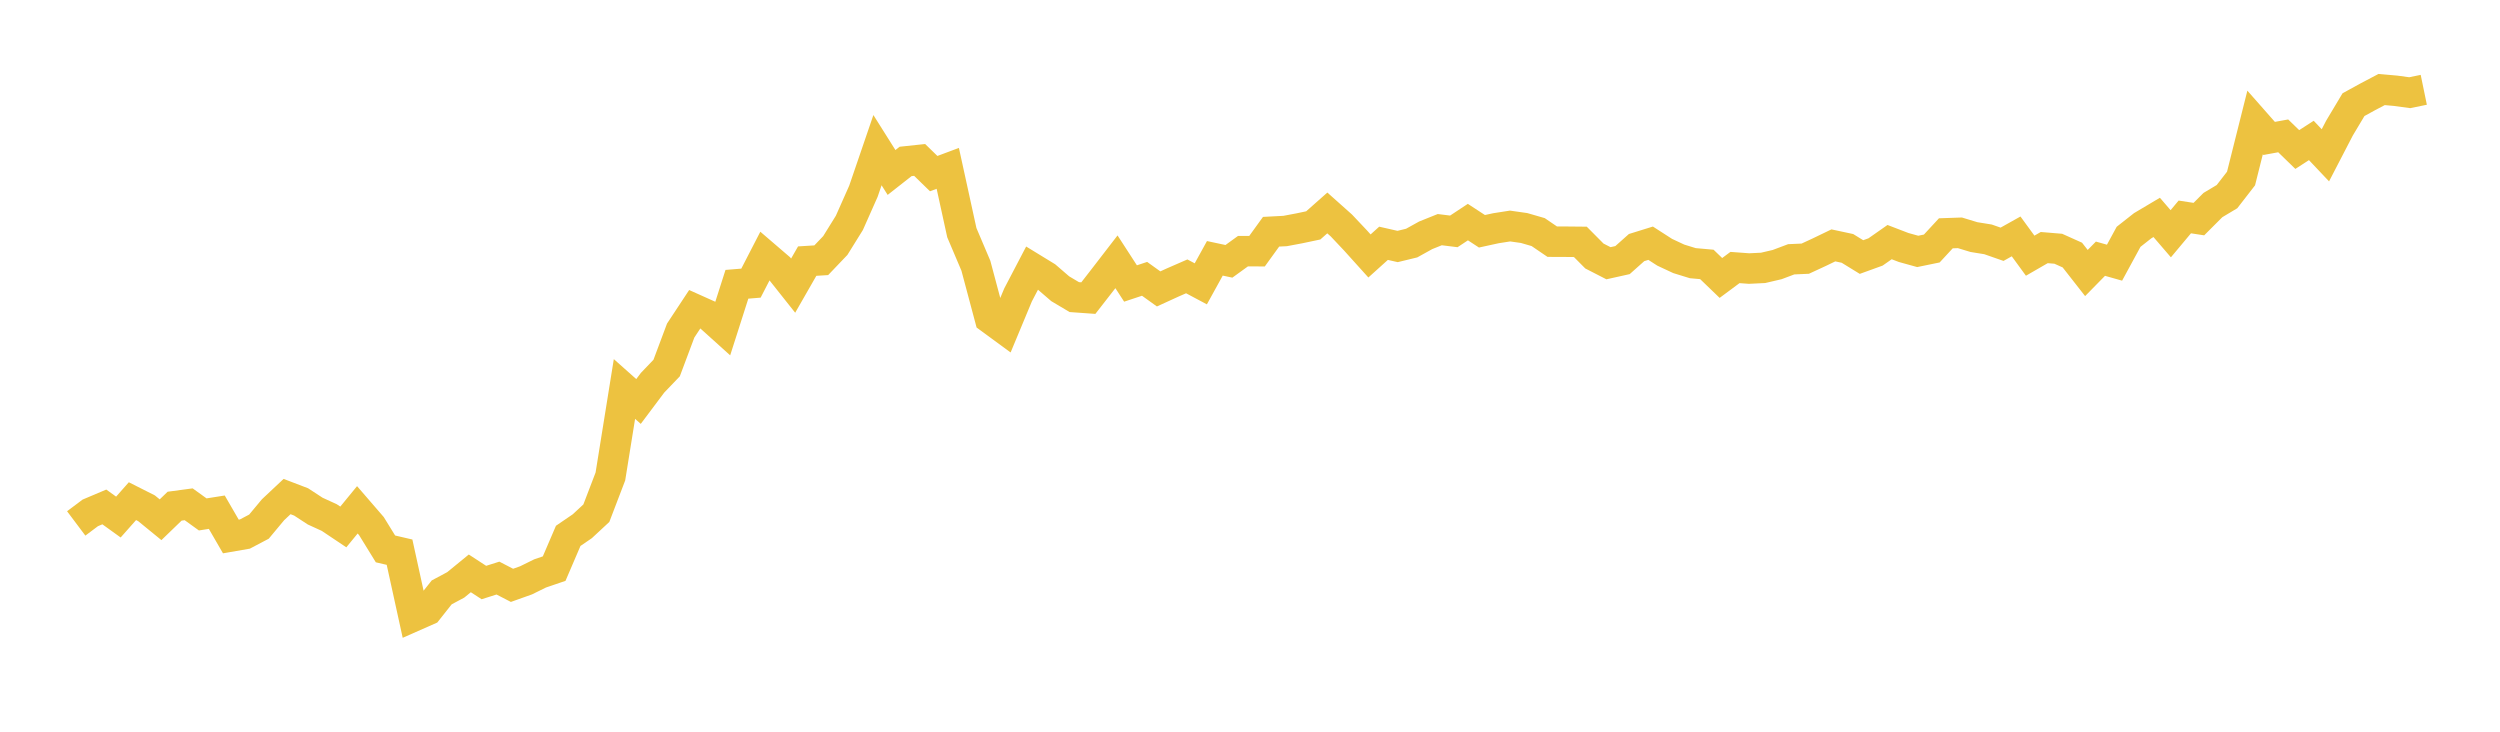 <svg width="164" height="48" xmlns="http://www.w3.org/2000/svg" xmlns:xlink="http://www.w3.org/1999/xlink"><path fill="none" stroke="rgb(237,194,64)" stroke-width="2" d="M5,34.337L5.922,33.645L6.844,33.255L7.766,33.919L8.689,32.876L9.611,33.342L10.533,34.095L11.455,33.205L12.377,33.081L13.299,33.746L14.222,33.6L15.144,35.193L16.066,35.033L16.988,34.547L17.91,33.44L18.832,32.574L19.754,32.926L20.677,33.529L21.599,33.951L22.521,34.568L23.443,33.444L24.365,34.511L25.287,36.008L26.21,36.223L27.132,40.431L28.054,40.024L28.976,38.86L29.898,38.367L30.82,37.613L31.743,38.214L32.665,37.922L33.587,38.399L34.509,38.07L35.431,37.616L36.353,37.301L37.275,35.152L38.198,34.522L39.12,33.666L40.042,31.255L40.964,25.517L41.886,26.337L42.808,25.108L43.731,24.145L44.653,21.684L45.575,20.286L46.497,20.7L47.419,21.531L48.341,18.649L49.263,18.574L50.186,16.784L51.108,17.576L52.03,18.738L52.952,17.129L53.874,17.072L54.796,16.106L55.719,14.62L56.641,12.544L57.563,9.85L58.485,11.314L59.407,10.59L60.329,10.492L61.251,11.389L62.174,11.044L63.096,15.261L64.018,17.432L64.94,20.887L65.862,21.563L66.784,19.348L67.707,17.583L68.629,18.147L69.551,18.942L70.473,19.49L71.395,19.556L72.317,18.371L73.24,17.174L74.162,18.597L75.084,18.291L76.006,18.953L76.928,18.531L77.85,18.129L78.772,18.62L79.695,16.946L80.617,17.143L81.539,16.476L82.461,16.478L83.383,15.202L84.305,15.154L85.228,14.98L86.15,14.786L87.072,13.969L87.994,14.791L88.916,15.768L89.838,16.791L90.76,15.96L91.683,16.17L92.605,15.946L93.527,15.435L94.449,15.065L95.371,15.179L96.293,14.569L97.216,15.172L98.138,14.971L99.06,14.827L99.982,14.958L100.904,15.225L101.826,15.853L102.749,15.857L103.671,15.866L104.593,16.795L105.515,17.268L106.437,17.063L107.359,16.241L108.281,15.955L109.204,16.549L110.126,16.98L111.048,17.264L111.97,17.346L112.892,18.234L113.814,17.549L114.737,17.617L115.659,17.572L116.581,17.357L117.503,17.01L118.425,16.969L119.347,16.542L120.269,16.097L121.192,16.295L122.114,16.862L123.036,16.528L123.958,15.882L124.88,16.236L125.802,16.492L126.725,16.302L127.647,15.305L128.569,15.273L129.491,15.553L130.413,15.702L131.335,16.024L132.257,15.508L133.18,16.773L134.102,16.241L135.024,16.318L135.946,16.732L136.868,17.91L137.79,16.971L138.713,17.232L139.635,15.535L140.557,14.809L141.479,14.261L142.401,15.334L143.323,14.231L144.246,14.373L145.168,13.451L146.09,12.9L147.012,11.711L147.934,8.035L148.856,9.081L149.778,8.912L150.701,9.809L151.623,9.213L152.545,10.188L153.467,8.409L154.389,6.866L155.311,6.359L156.234,5.873L157.156,5.955L158.078,6.081L159,5.891"></path></svg>